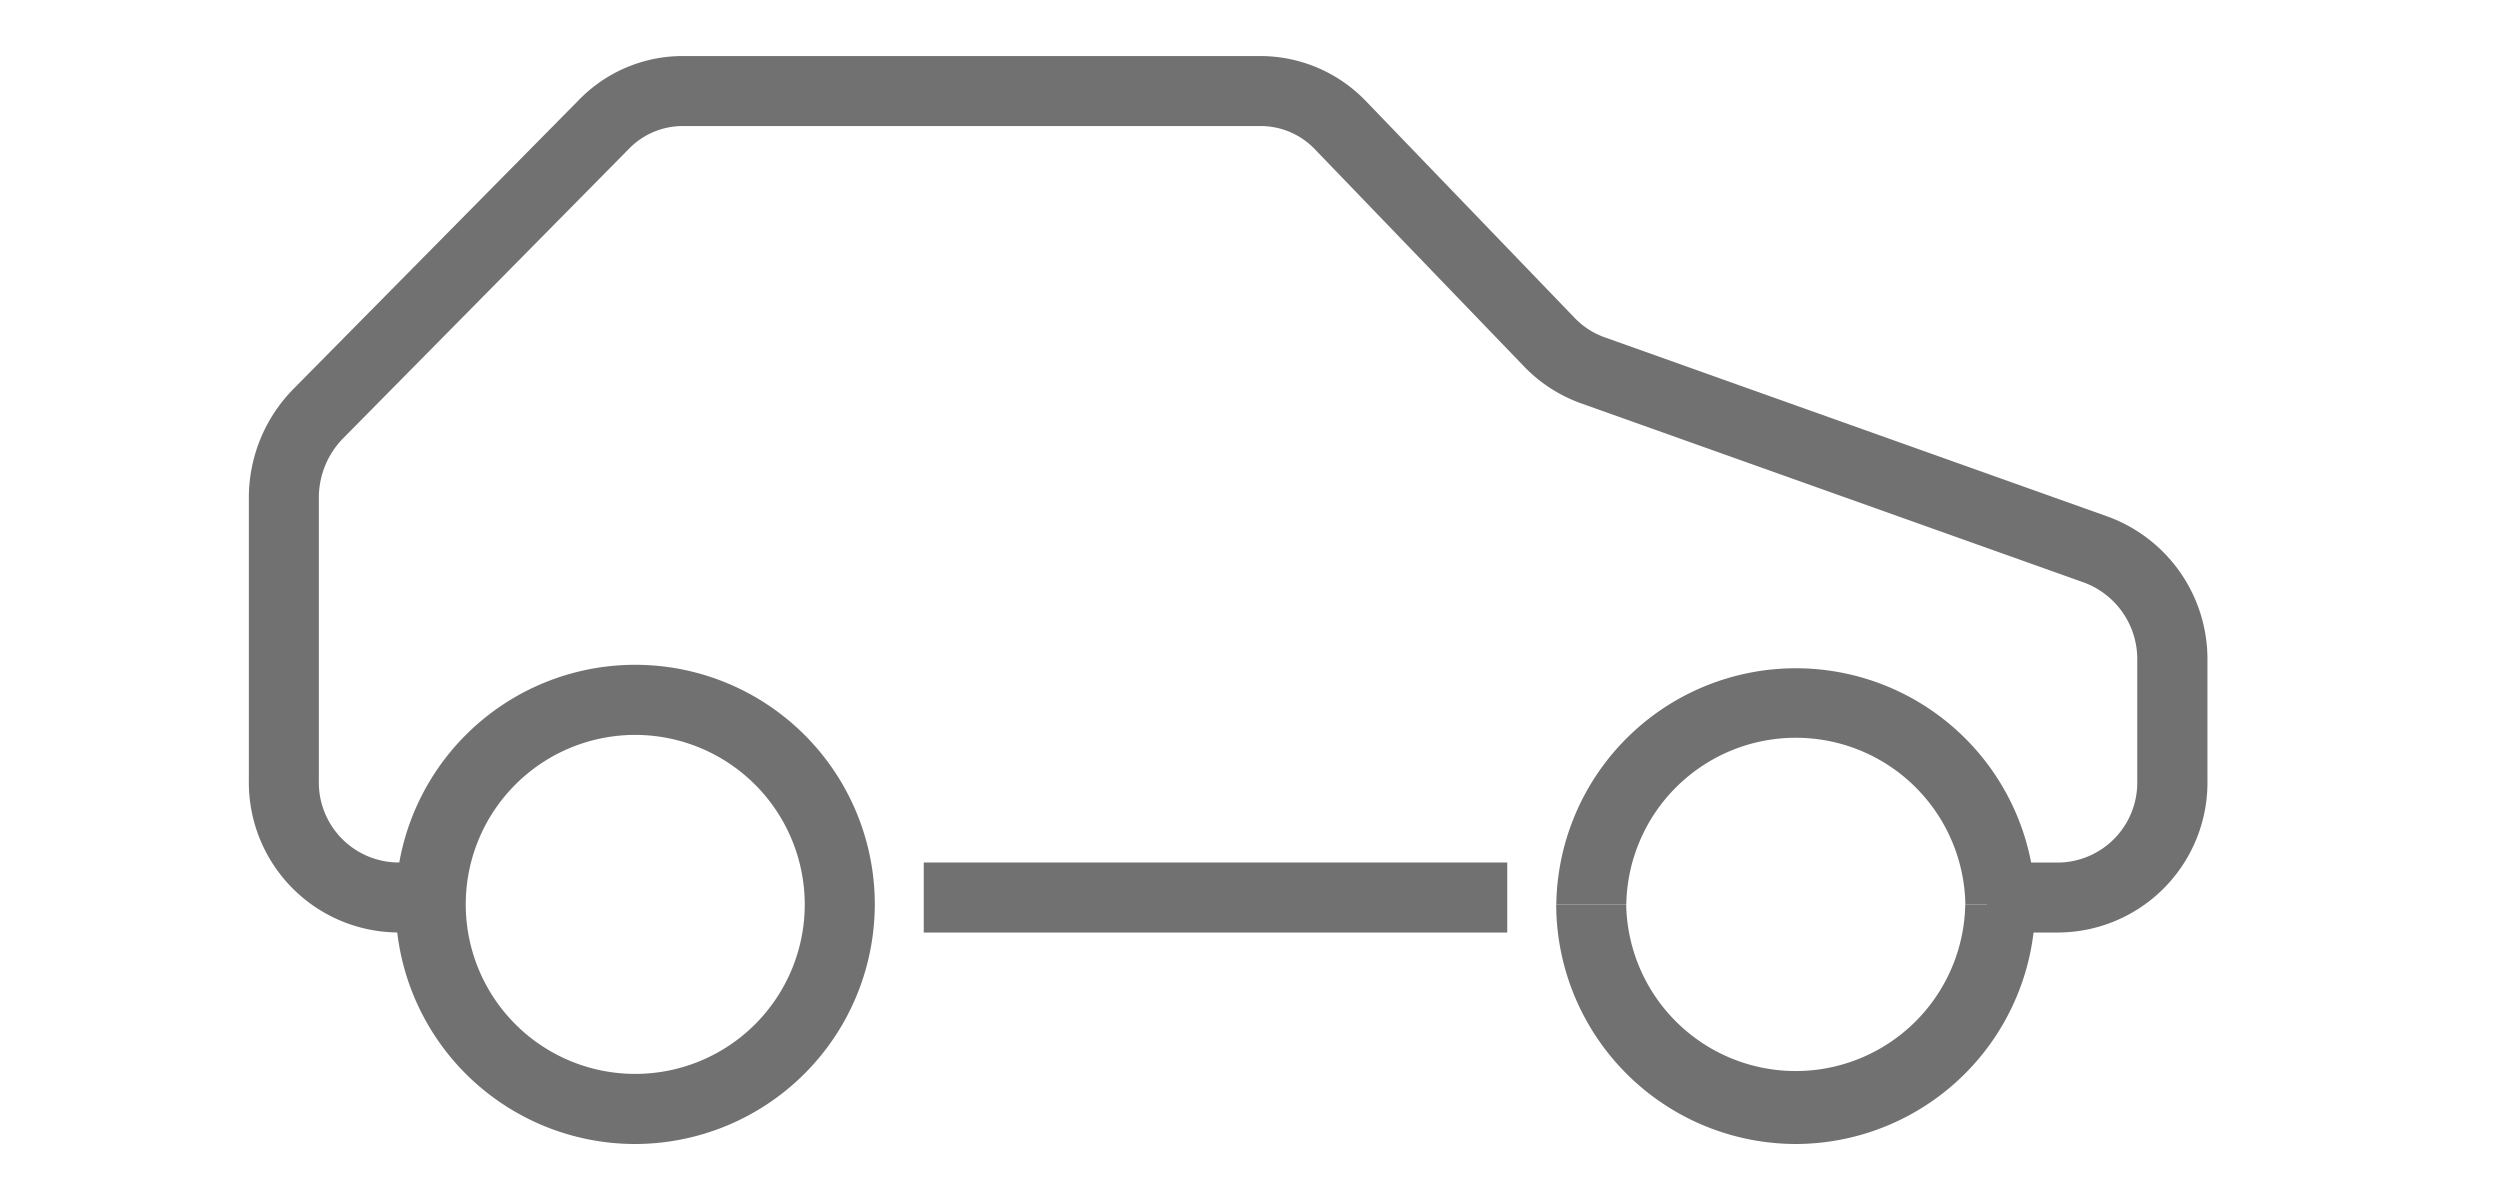 <svg id="ico_car" xmlns="http://www.w3.org/2000/svg" xmlns:xlink="http://www.w3.org/1999/xlink" width="50" height="24" viewBox="0 0 50 24">
  <defs>
    <clipPath id="clip-path">
      <rect id="사각형_1071" data-name="사각형 1071" width="39.169" height="21.759" fill="none"/>
    </clipPath>
  </defs>
  <rect id="area" width="50" height="24" fill="#fff" opacity="0"/>
  <g id="car" transform="translate(4.977 1.121)" clip-path="url(#clip-path)">
    <path id="패스_85012" data-name="패스 85012" d="M36.216,17.53H34.762v-1.4h1.454a1.6,1.6,0,0,0,1.552-1.638V12.085a1.633,1.633,0,0,0-1.056-1.552L26.637,6.943a2.958,2.958,0,0,1-1.131-.733L21.328,1.872A1.5,1.5,0,0,0,20.24,1.4H8.676A1.5,1.5,0,0,0,7.6,1.857L1.879,7.652A1.693,1.693,0,0,0,1.4,8.835V14.49a1.6,1.6,0,0,0,1.552,1.638h.66v1.4h-.66A3,3,0,0,1,0,14.49V8.835A3.1,3.1,0,0,1,.882,6.668L6.606.873A2.893,2.893,0,0,1,8.676,0H20.24a2.93,2.93,0,0,1,2.1.9l4.178,4.339a1.55,1.55,0,0,0,.592.384l10.075,3.59a3.036,3.036,0,0,1,1.987,2.872V14.49a3,3,0,0,1-2.953,3.039" transform="translate(0 0)" fill="#717171"/>
    <path id="패스_85013" data-name="패스 85013" d="M14.73,50.809a4.792,4.792,0,1,1,4.792-4.792,4.8,4.8,0,0,1-4.792,4.792m0-8.182a3.39,3.39,0,1,0,3.391,3.39,3.394,3.394,0,0,0-3.391-3.39" transform="translate(-7.003 -29.05)" fill="#717171"/>
    <path id="패스_85014" data-name="패스 85014" d="M93.324,62.241a4.8,4.8,0,0,1-4.792-4.792h1.4a3.391,3.391,0,0,0,6.781,0h1.4a4.8,4.8,0,0,1-4.791,4.792" transform="translate(-62.385 -40.482)" fill="#717171"/>
    <path id="패스_85015" data-name="패스 85015" d="M98.115,46.017h-1.4a3.391,3.391,0,0,0-6.781,0h-1.4a4.792,4.792,0,0,1,9.583,0" transform="translate(-62.385 -29.05)" fill="#717171"/>
    <rect id="사각형_473197" data-name="사각형 473197" width="11.67" height="1.401" transform="translate(13.498 16.129)" fill="#717171"/>
  </g>
</svg>
